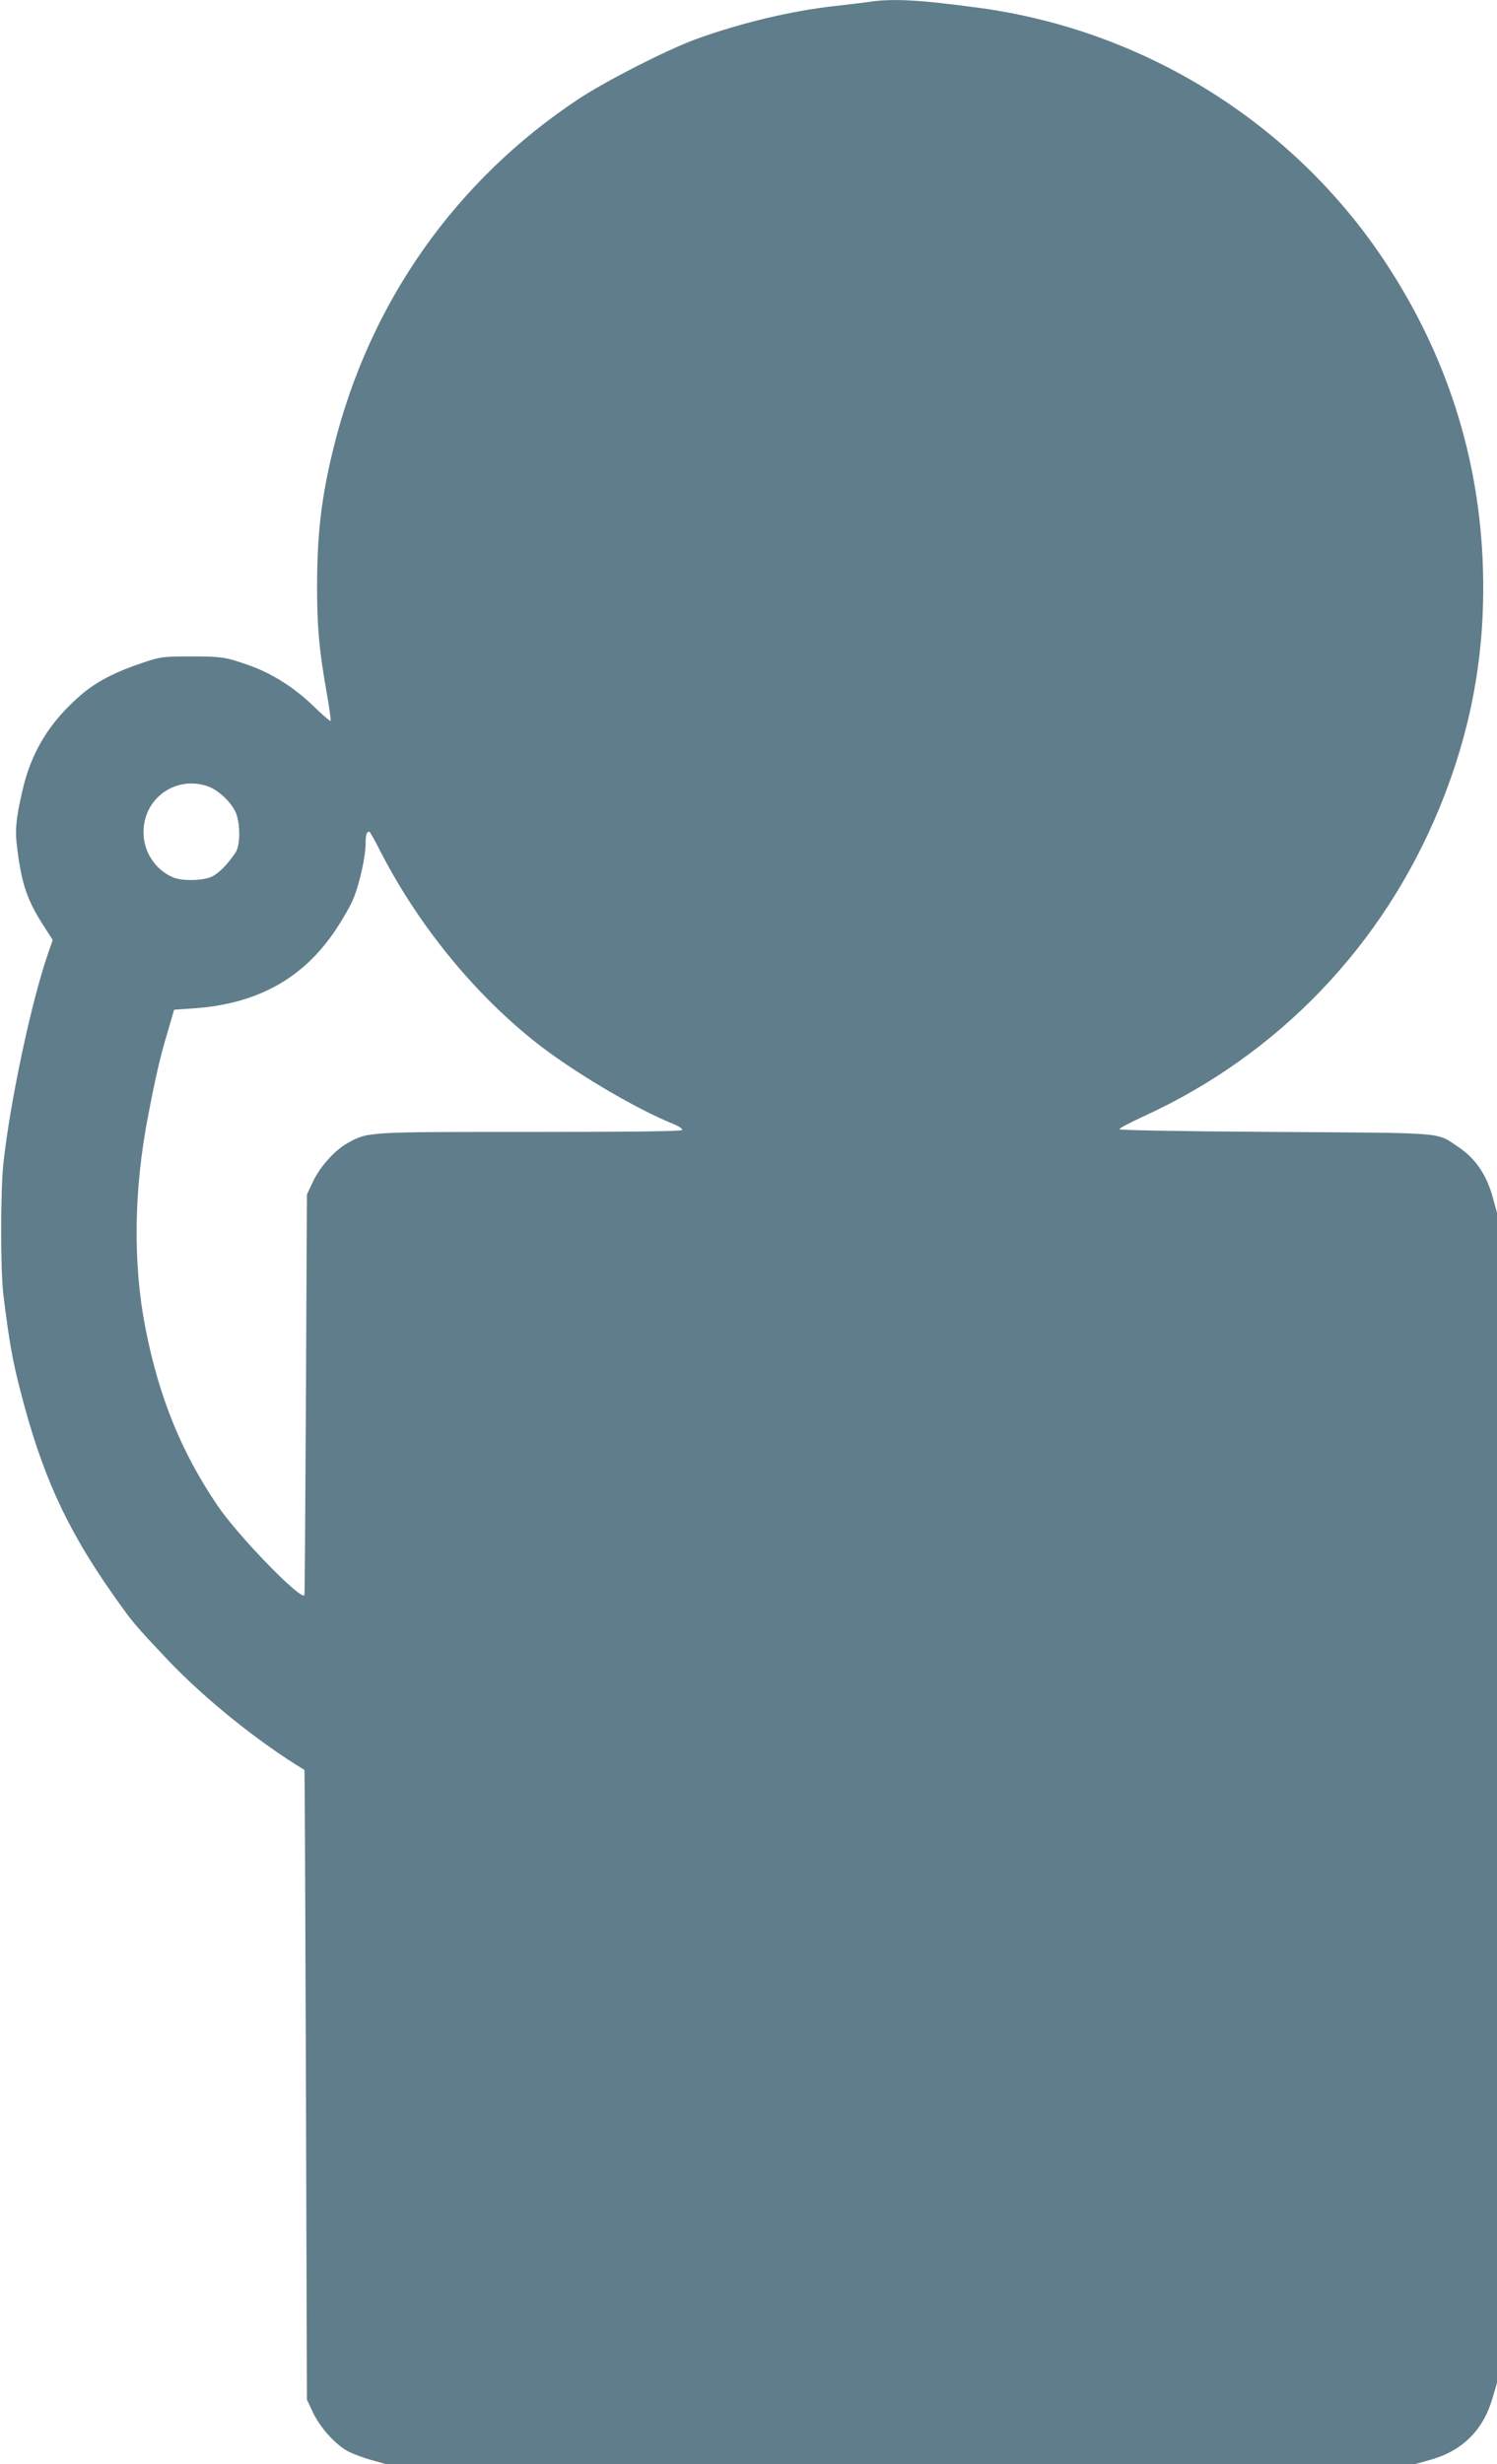 <?xml version="1.0" standalone="no"?>
<!DOCTYPE svg PUBLIC "-//W3C//DTD SVG 20010904//EN"
 "http://www.w3.org/TR/2001/REC-SVG-20010904/DTD/svg10.dtd">
<svg version="1.0" xmlns="http://www.w3.org/2000/svg"
 width="778pt" height="1280pt" viewBox="0 0 778 1280"
 preserveAspectRatio="xMidYMid meet">
<g transform="translate(0,1280) scale(0.1,-0.1)"
fill="#607d8b" stroke="none">
<path d="M4515 12790 c-27 -4 -102 -13 -165 -20 -228 -24 -499 -88 -740 -176
-148 -55 -462 -215 -603 -308 -640 -424 -1086 -1057 -1272 -1806 -64 -257 -87
-451 -87 -725 0 -212 10 -330 49 -548 14 -81 24 -149 21 -152 -2 -3 -43 32
-90 78 -98 95 -213 168 -331 210 -126 44 -141 47 -306 47 -144 0 -158 -2 -244
-31 -148 -49 -246 -100 -325 -168 -164 -141 -259 -296 -305 -496 -35 -151 -40
-210 -27 -307 24 -187 53 -269 143 -407 l41 -64 -23 -66 c-86 -246 -197 -764
-233 -1091 -16 -145 -16 -564 0 -690 31 -247 47 -337 88 -495 109 -426 235
-706 472 -1045 113 -161 115 -163 299 -358 190 -199 468 -423 705 -566 2 0 5
-737 8 -1636 l5 -1635 32 -68 c38 -79 114 -163 180 -200 27 -14 82 -35 123
-46 l75 -21 2675 0 2675 0 75 21 c169 46 279 155 327 323 l23 78 0 3039 0
3039 -21 77 c-33 121 -91 206 -183 267 -114 76 -50 70 -951 76 -499 3 -809 9
-808 14 1 6 61 37 135 71 695 320 1235 884 1528 1596 167 406 240 806 227
1244 -17 576 -189 1114 -512 1600 -476 716 -1246 1197 -2105 1314 -309 42
-452 50 -575 31z m-3434 -4075 c52 -19 113 -74 141 -129 27 -52 29 -173 3
-213 -42 -64 -91 -113 -129 -129 -51 -20 -150 -21 -196 -2 -92 39 -154 132
-154 233 -2 178 168 299 335 240z m892 -330 c193 -378 477 -731 797 -988 188
-152 525 -353 728 -435 30 -12 51 -26 47 -32 -4 -7 -265 -10 -788 -10 -852 0
-843 1 -949 -57 -67 -37 -143 -121 -181 -200 l-32 -68 -5 -1040 c-3 -572 -6
-1041 -8 -1042 -22 -24 -345 309 -451 465 -188 277 -305 564 -375 922 -66 336
-61 719 14 1105 40 208 64 312 103 440 l32 110 105 7 c331 24 569 157 738 413
36 55 77 126 89 158 31 74 63 218 63 283 0 47 5 64 19 64 3 0 28 -43 54 -95z"/>
</g>
</svg>
